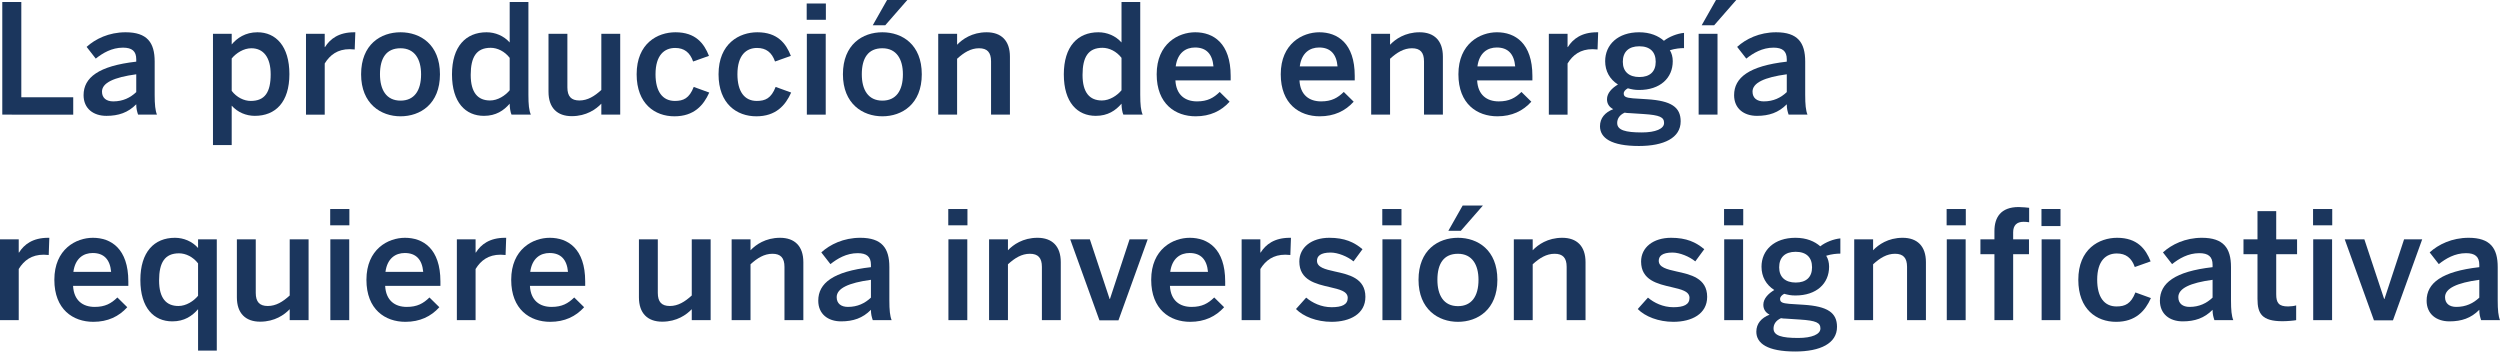 <?xml version="1.0" encoding="UTF-8"?>
<svg id="Layer_2" data-name="Layer 2" xmlns="http://www.w3.org/2000/svg" viewBox="0 0 328.44 46.18">
  <defs>
    <style>
      .cls-1 {
        fill: #1b365d;
      }
    </style>
  </defs>
  <g id="Layer_1-2" data-name="Layer 1">
    <g>
      <path class="cls-1" d="M.3.26h2.5v12.52h6.82v2.28H.3V.26Z"/>
      <path class="cls-1" d="M10.98,12.5c0-2.3,1.96-3.84,6.92-4.4v-.32c0-1.06-.56-1.52-1.74-1.52-1.48,0-2.68.72-3.58,1.44l-1.2-1.54c1.14-1.04,2.92-1.92,5.12-1.92,2.84,0,3.82,1.36,3.82,3.84v4.38c0,1.28.08,2.06.3,2.6h-2.48c-.14-.44-.24-.76-.24-1.36-1.08,1.1-2.34,1.52-3.92,1.52-1.72,0-3-.96-3-2.72ZM17.9,12.1v-2.34c-2.94.4-4.5,1.12-4.5,2.28,0,.84.58,1.28,1.48,1.28,1.26,0,2.24-.48,3.02-1.22Z"/>
      <path class="cls-1" d="M27.98,4.44h2.46v1.4c.7-.84,1.8-1.6,3.38-1.6,2.42,0,4.2,1.82,4.2,5.5s-1.82,5.48-4.54,5.48c-1.14,0-2.26-.46-3.04-1.34v5.18h-2.46V4.44ZM35.56,9.76c0-2.24-.96-3.42-2.54-3.42-1.02,0-2,.64-2.58,1.34v4.26c.66.86,1.62,1.32,2.5,1.32,1.86,0,2.62-1.14,2.62-3.5Z"/>
      <path class="cls-1" d="M40.2,4.44h2.46v1.74h.04c.66-1.06,1.8-1.94,3.82-1.94h.16l-.08,2.26c-.12-.02-.52-.04-.66-.04-1.58,0-2.58.74-3.28,1.88v6.72h-2.46V4.44Z"/>
      <path class="cls-1" d="M47.44,9.76c0-3.92,2.58-5.52,5.18-5.52s5.18,1.6,5.18,5.52-2.6,5.52-5.18,5.52-5.18-1.64-5.18-5.52ZM55.32,9.76c0-1.98-.84-3.42-2.7-3.42s-2.7,1.28-2.7,3.42c0,2.02.82,3.46,2.7,3.46,1.78,0,2.7-1.28,2.7-3.46Z"/>
      <path class="cls-1" d="M59.38,9.78c0-3.68,1.82-5.54,4.54-5.54,1.14,0,2.26.46,3.04,1.34V.26h2.46v12.2c0,1.28.08,2.06.32,2.6h-2.54c-.14-.3-.24-.9-.24-1.44-.78.9-1.8,1.6-3.38,1.6-2.42,0-4.2-1.76-4.2-5.44ZM66.96,11.86v-4.26c-.66-.86-1.62-1.32-2.5-1.32-1.86,0-2.62,1.2-2.62,3.56s.96,3.36,2.54,3.36c1.02,0,2-.64,2.58-1.34Z"/>
      <path class="cls-1" d="M72.06,12.06v-7.62h2.48v7.04c0,1.18.5,1.72,1.58,1.72s1.98-.56,2.88-1.38v-7.38h2.48v10.62h-2.48v-1.44c-.68.72-1.96,1.64-3.88,1.64s-3.06-1.1-3.06-3.2Z"/>
      <path class="cls-1" d="M83.64,9.76c0-4.06,2.74-5.52,5.1-5.52,2.64,0,3.76,1.46,4.4,3.1l-2.08.74c-.42-1.2-1.18-1.78-2.36-1.78-1.4,0-2.58.92-2.58,3.46,0,2.26.92,3.5,2.54,3.5,1.12,0,1.9-.34,2.48-1.84l2.04.74c-.76,1.7-2.02,3.12-4.58,3.12s-4.96-1.64-4.96-5.52Z"/>
      <path class="cls-1" d="M94.4,9.76c0-4.06,2.74-5.52,5.1-5.52,2.64,0,3.76,1.46,4.4,3.1l-2.08.74c-.42-1.2-1.18-1.78-2.36-1.78-1.4,0-2.58.92-2.58,3.46,0,2.26.92,3.5,2.54,3.5,1.12,0,1.9-.34,2.48-1.84l2.04.74c-.76,1.7-2.02,3.12-4.58,3.12s-4.96-1.64-4.96-5.52Z"/>
      <path class="cls-1" d="M105.98.46h2.52v2.14h-2.52V.46ZM106,4.44h2.48v10.62h-2.48V4.44Z"/>
      <path class="cls-1" d="M110.74,9.76c0-3.92,2.58-5.52,5.18-5.52s5.18,1.6,5.18,5.52-2.6,5.52-5.18,5.52-5.18-1.64-5.18-5.52ZM118.62,9.76c0-1.98-.84-3.42-2.7-3.42s-2.7,1.28-2.7,3.42c0,2.02.82,3.46,2.7,3.46,1.78,0,2.7-1.28,2.7-3.46ZM116.54,0h2.66l-2.9,3.32h-1.64l1.88-3.32Z"/>
      <path class="cls-1" d="M123.26,4.44h2.48v1.44c.68-.72,1.96-1.64,3.88-1.64s3.06,1.1,3.06,3.2v7.62h-2.48v-7c0-1.18-.5-1.72-1.58-1.72s-1.98.56-2.88,1.38v7.34h-2.48V4.44Z"/>
      <path class="cls-1" d="M139.76,9.78c0-3.68,1.82-5.54,4.54-5.54,1.14,0,2.26.46,3.04,1.34V.26h2.46v12.2c0,1.28.08,2.06.32,2.6h-2.54c-.14-.3-.24-.9-.24-1.44-.78.9-1.8,1.6-3.38,1.6-2.42,0-4.2-1.76-4.2-5.44ZM147.34,11.86v-4.26c-.66-.86-1.62-1.32-2.5-1.32-1.86,0-2.62,1.2-2.62,3.56s.96,3.36,2.54,3.36c1.02,0,2-.64,2.58-1.34Z"/>
      <path class="cls-1" d="M151.96,9.76c0-4.04,2.86-5.52,5.06-5.52,2.38,0,4.66,1.42,4.66,5.74v.58h-7.26c.1,1.92,1.28,2.76,2.84,2.76,1.38,0,2.18-.46,2.98-1.24l1.3,1.28c-1.1,1.22-2.56,1.92-4.46,1.92-2.66,0-5.12-1.62-5.12-5.52ZM159.42,8.72c-.14-1.62-.94-2.48-2.42-2.48-1.2,0-2.3.68-2.54,2.48h4.96Z"/>
      <path class="cls-1" d="M168.26,9.76c0-4.04,2.86-5.52,5.06-5.52,2.38,0,4.66,1.42,4.66,5.74v.58h-7.26c.1,1.92,1.28,2.76,2.84,2.76,1.38,0,2.18-.46,2.98-1.24l1.3,1.28c-1.1,1.22-2.56,1.92-4.46,1.92-2.66,0-5.12-1.62-5.12-5.52ZM175.72,8.72c-.14-1.62-.94-2.48-2.42-2.48-1.2,0-2.3.68-2.54,2.48h4.96Z"/>
      <path class="cls-1" d="M180.14,4.44h2.48v1.44c.68-.72,1.96-1.64,3.88-1.64s3.06,1.1,3.06,3.2v7.62h-2.48v-7c0-1.18-.5-1.72-1.58-1.72s-1.98.56-2.88,1.38v7.34h-2.48V4.44Z"/>
      <path class="cls-1" d="M191.6,9.76c0-4.04,2.86-5.52,5.06-5.52,2.38,0,4.66,1.42,4.66,5.74v.58h-7.26c.1,1.92,1.28,2.76,2.84,2.76,1.38,0,2.18-.46,2.98-1.24l1.3,1.28c-1.1,1.22-2.56,1.92-4.46,1.92-2.66,0-5.12-1.62-5.12-5.52ZM199.06,8.72c-.14-1.62-.94-2.48-2.42-2.48-1.2,0-2.3.68-2.54,2.48h4.96Z"/>
      <path class="cls-1" d="M203.48,4.44h2.46v1.74h.04c.66-1.06,1.8-1.94,3.82-1.94h.16l-.08,2.26c-.12-.02-.52-.04-.66-.04-1.58,0-2.58.74-3.28,1.88v6.72h-2.46V4.44Z"/>
      <path class="cls-1" d="M210.2,16.58c0-1.06.66-1.82,1.74-2.24-.54-.28-.82-.72-.82-1.3,0-.8.64-1.46,1.44-1.94-1.08-.68-1.68-1.76-1.68-3.06,0-2.18,1.68-3.8,4.46-3.8,1.46,0,2.54.48,3.26,1.12.68-.54,1.76-.96,2.64-1.04v2c-.48,0-1.16.06-1.86.28.24.38.38.88.38,1.44,0,2.22-1.66,3.78-4.42,3.78-.6,0-.96-.08-1.48-.22-.32.18-.54.4-.54.68,0,.42.28.56,1.22.64l1.88.12c3.14.2,4.38,1.04,4.38,2.9,0,2.18-2.2,3.24-5.48,3.24-3.66,0-5.12-1.06-5.12-2.6ZM218.62,16.16c0-.76-.54-1.04-2.7-1.18l-1.84-.12c-.22,0-.42-.02-.64-.06-.7.32-.98.82-.98,1.36,0,.94,1.08,1.24,3.24,1.24,1.8,0,2.92-.48,2.92-1.24ZM217.52,8.12c0-1.32-.76-2.04-2.16-2.04s-2.16.74-2.16,2.04.82,2,2.18,2,2.14-.7,2.14-2Z"/>
      <path class="cls-1" d="M223.16,4.44h2.48v10.62h-2.48V4.44ZM225.44,0h2.66l-2.9,3.32h-1.64l1.88-3.32Z"/>
      <path class="cls-1" d="M227.82,12.5c0-2.3,1.96-3.84,6.92-4.4v-.32c0-1.06-.56-1.52-1.74-1.52-1.48,0-2.68.72-3.58,1.44l-1.2-1.54c1.14-1.04,2.92-1.92,5.12-1.92,2.84,0,3.82,1.36,3.82,3.84v4.38c0,1.28.08,2.06.3,2.6h-2.48c-.14-.44-.24-.76-.24-1.36-1.08,1.1-2.34,1.52-3.92,1.52-1.72,0-3-.96-3-2.72ZM234.74,12.1v-2.34c-2.94.4-4.5,1.12-4.5,2.28,0,.84.58,1.28,1.48,1.28,1.26,0,2.24-.48,3.02-1.22Z"/>
      <path class="cls-1" d="M0,31.44h2.46v1.74h.04c.66-1.06,1.8-1.94,3.82-1.94h.16l-.08,2.26c-.12-.02-.52-.04-.66-.04-1.58,0-2.58.74-3.28,1.88v6.72H0v-10.62Z"/>
      <path class="cls-1" d="M7.14,36.76c0-4.04,2.86-5.52,5.06-5.52,2.38,0,4.66,1.42,4.66,5.74v.58h-7.26c.1,1.92,1.28,2.76,2.84,2.76,1.38,0,2.18-.46,2.98-1.24l1.3,1.28c-1.1,1.22-2.56,1.92-4.46,1.92-2.66,0-5.12-1.62-5.12-5.52ZM14.6,35.72c-.14-1.62-.94-2.48-2.42-2.48-1.2,0-2.3.68-2.54,2.48h4.96Z"/>
      <path class="cls-1" d="M26.02,40.62c-.78.9-1.8,1.6-3.38,1.6-2.42,0-4.2-1.76-4.2-5.44s1.82-5.54,4.54-5.54c1.14,0,2.26.46,3.04,1.34v-1.14h2.46v14.62h-2.46v-5.44ZM26.02,38.86v-4.26c-.66-.86-1.62-1.32-2.5-1.32-1.86,0-2.62,1.2-2.62,3.56s.96,3.36,2.54,3.36c1.02,0,2-.64,2.58-1.34Z"/>
      <path class="cls-1" d="M31.12,39.06v-7.62h2.48v7.04c0,1.18.5,1.72,1.58,1.72s1.98-.56,2.88-1.38v-7.38h2.48v10.62h-2.48v-1.44c-.68.72-1.96,1.64-3.88,1.64s-3.06-1.1-3.06-3.2Z"/>
      <path class="cls-1" d="M43.38,27.46h2.52v2.14h-2.52v-2.14ZM43.4,31.44h2.48v10.62h-2.48v-10.62Z"/>
      <path class="cls-1" d="M48.14,36.76c0-4.04,2.86-5.52,5.06-5.52,2.38,0,4.66,1.42,4.66,5.74v.58h-7.26c.1,1.92,1.28,2.76,2.84,2.76,1.38,0,2.18-.46,2.98-1.24l1.3,1.28c-1.1,1.22-2.56,1.92-4.46,1.92-2.66,0-5.12-1.62-5.12-5.52ZM55.6,35.72c-.14-1.62-.94-2.48-2.42-2.48-1.2,0-2.3.68-2.54,2.48h4.96Z"/>
      <path class="cls-1" d="M60.02,31.44h2.46v1.74h.04c.66-1.06,1.8-1.94,3.82-1.94h.16l-.08,2.26c-.12-.02-.52-.04-.66-.04-1.58,0-2.58.74-3.28,1.88v6.72h-2.46v-10.62Z"/>
      <path class="cls-1" d="M67.16,36.76c0-4.04,2.86-5.52,5.06-5.52,2.38,0,4.66,1.42,4.66,5.74v.58h-7.26c.1,1.92,1.28,2.76,2.84,2.76,1.38,0,2.18-.46,2.98-1.24l1.3,1.28c-1.1,1.22-2.56,1.92-4.46,1.92-2.66,0-5.12-1.62-5.12-5.52ZM74.62,35.72c-.14-1.62-.94-2.48-2.42-2.48-1.2,0-2.3.68-2.54,2.48h4.96Z"/>
      <path class="cls-1" d="M83.94,39.06v-7.62h2.48v7.04c0,1.18.5,1.72,1.58,1.72s1.98-.56,2.88-1.38v-7.38h2.48v10.62h-2.48v-1.44c-.68.72-1.96,1.64-3.88,1.64s-3.06-1.1-3.06-3.2Z"/>
      <path class="cls-1" d="M96.12,31.44h2.48v1.44c.68-.72,1.96-1.64,3.88-1.64s3.06,1.1,3.06,3.2v7.62h-2.48v-7c0-1.18-.5-1.72-1.58-1.72s-1.98.56-2.88,1.38v7.34h-2.48v-10.62Z"/>
      <path class="cls-1" d="M107.5,39.5c0-2.3,1.96-3.84,6.92-4.4v-.32c0-1.06-.56-1.52-1.74-1.52-1.48,0-2.68.72-3.58,1.44l-1.2-1.54c1.14-1.04,2.92-1.92,5.12-1.92,2.84,0,3.82,1.36,3.82,3.84v4.38c0,1.28.08,2.06.3,2.6h-2.48c-.14-.44-.24-.76-.24-1.36-1.08,1.1-2.34,1.52-3.92,1.52-1.72,0-3-.96-3-2.72ZM114.42,39.1v-2.34c-2.94.4-4.5,1.12-4.5,2.28,0,.84.58,1.28,1.48,1.28,1.26,0,2.24-.48,3.02-1.22Z"/>
      <path class="cls-1" d="M124.58,27.46h2.52v2.14h-2.52v-2.14ZM124.6,31.44h2.48v10.62h-2.48v-10.62Z"/>
      <path class="cls-1" d="M129.94,31.44h2.48v1.44c.68-.72,1.96-1.64,3.88-1.64s3.06,1.1,3.06,3.2v7.62h-2.48v-7c0-1.18-.5-1.72-1.58-1.72s-1.98.56-2.88,1.38v7.34h-2.48v-10.62Z"/>
      <path class="cls-1" d="M140.6,31.44h2.58l2.6,7.84h.04l2.58-7.84h2.38l-3.84,10.64h-2.5l-3.84-10.64Z"/>
      <path class="cls-1" d="M151.24,36.76c0-4.04,2.86-5.52,5.06-5.52,2.38,0,4.66,1.42,4.66,5.74v.58h-7.26c.1,1.92,1.28,2.76,2.84,2.76,1.38,0,2.18-.46,2.98-1.24l1.3,1.28c-1.1,1.22-2.56,1.92-4.46,1.92-2.66,0-5.12-1.62-5.12-5.52ZM158.7,35.72c-.14-1.62-.94-2.48-2.42-2.48-1.2,0-2.3.68-2.54,2.48h4.96Z"/>
      <path class="cls-1" d="M163.12,31.44h2.46v1.74h.04c.66-1.06,1.8-1.94,3.82-1.94h.16l-.08,2.26c-.12-.02-.52-.04-.66-.04-1.58,0-2.58.74-3.28,1.88v6.72h-2.46v-10.62Z"/>
      <path class="cls-1" d="M170.26,40.6l1.34-1.5c.8.68,1.98,1.26,3.34,1.26s2.12-.34,2.12-1.22-1.08-1.12-2.36-1.42c-1.82-.42-4-.9-4-3.36,0-1.86,1.6-3.12,3.94-3.12,2.02,0,3.26.58,4.36,1.5l-1.18,1.6c-.78-.64-2.04-1.16-3-1.16-1.36,0-1.8.48-1.8,1.08,0,.86,1.06,1.12,2.32,1.4,1.82.4,4.04.86,4.04,3.34,0,2.24-2.02,3.28-4.44,3.28-1.96,0-3.72-.7-4.68-1.68Z"/>
      <path class="cls-1" d="M181.6,27.46h2.52v2.14h-2.52v-2.14ZM181.62,31.44h2.48v10.62h-2.48v-10.62Z"/>
      <path class="cls-1" d="M186.36,36.76c0-3.92,2.58-5.52,5.18-5.52s5.18,1.6,5.18,5.52-2.6,5.52-5.18,5.52-5.18-1.64-5.18-5.52ZM194.24,36.76c0-1.98-.84-3.42-2.7-3.42s-2.7,1.28-2.7,3.42c0,2.02.82,3.46,2.7,3.46,1.78,0,2.7-1.28,2.7-3.46ZM192.16,27h2.66l-2.9,3.32h-1.64l1.88-3.32Z"/>
      <path class="cls-1" d="M198.88,31.44h2.48v1.44c.68-.72,1.96-1.64,3.88-1.64s3.06,1.1,3.06,3.2v7.62h-2.48v-7c0-1.18-.5-1.72-1.58-1.72s-1.98.56-2.88,1.38v7.34h-2.48v-10.62Z"/>
      <path class="cls-1" d="M215.16,40.6l1.34-1.5c.8.68,1.98,1.26,3.34,1.26s2.12-.34,2.12-1.22-1.08-1.12-2.36-1.42c-1.82-.42-4-.9-4-3.36,0-1.86,1.6-3.12,3.94-3.12,2.02,0,3.26.58,4.36,1.5l-1.18,1.6c-.78-.64-2.04-1.16-3-1.16-1.36,0-1.8.48-1.8,1.08,0,.86,1.06,1.12,2.32,1.4,1.82.4,4.04.86,4.04,3.34,0,2.24-2.02,3.28-4.44,3.28-1.96,0-3.72-.7-4.68-1.68Z"/>
      <path class="cls-1" d="M226.5,27.46h2.52v2.14h-2.52v-2.14ZM226.52,31.44h2.48v10.62h-2.48v-10.62Z"/>
      <path class="cls-1" d="M230.74,43.58c0-1.06.66-1.82,1.74-2.24-.54-.28-.82-.72-.82-1.3,0-.8.64-1.46,1.44-1.94-1.08-.68-1.68-1.76-1.68-3.06,0-2.18,1.68-3.8,4.46-3.8,1.46,0,2.54.48,3.26,1.12.68-.54,1.76-.96,2.64-1.04v2c-.48,0-1.16.06-1.86.28.24.38.38.88.38,1.44,0,2.22-1.66,3.78-4.42,3.78-.6,0-.96-.08-1.48-.22-.32.18-.54.4-.54.68,0,.42.28.56,1.22.64l1.88.12c3.14.2,4.38,1.04,4.38,2.9,0,2.18-2.2,3.24-5.48,3.24-3.66,0-5.12-1.06-5.12-2.6ZM239.16,43.16c0-.76-.54-1.04-2.7-1.18l-1.84-.12c-.22,0-.42-.02-.64-.06-.7.32-.98.82-.98,1.36,0,.94,1.08,1.24,3.24,1.24,1.8,0,2.92-.48,2.92-1.24ZM238.06,35.12c0-1.32-.76-2.04-2.16-2.04s-2.16.74-2.16,2.04.82,2,2.18,2,2.14-.7,2.14-2Z"/>
      <path class="cls-1" d="M243.6,31.44h2.48v1.44c.68-.72,1.96-1.64,3.88-1.64s3.06,1.1,3.06,3.2v7.62h-2.48v-7c0-1.18-.5-1.72-1.58-1.72s-1.98.56-2.88,1.38v7.34h-2.48v-10.62Z"/>
      <path class="cls-1" d="M255.74,27.46h2.52v2.14h-2.52v-2.14ZM255.76,31.44h2.48v10.62h-2.48v-10.62Z"/>
      <path class="cls-1" d="M262.02,33.4h-1.84v-1.96h1.84v-1.08c0-1.78.82-3.16,3.18-3.16.48,0,1.2.08,1.38.1v1.9c-.18-.04-.52-.06-.74-.06-.88,0-1.36.46-1.36,1.38v.92h2.08v1.96h-2.08v8.66h-2.46v-8.66ZM268.2,27.46h2.5v2.24h-2.5v-2.24ZM268.22,31.44h2.46v10.62h-2.46v-10.62Z"/>
      <path class="cls-1" d="M273.04,36.76c0-4.06,2.74-5.52,5.1-5.52,2.64,0,3.76,1.46,4.4,3.1l-2.08.74c-.42-1.2-1.18-1.78-2.36-1.78-1.4,0-2.58.92-2.58,3.46,0,2.26.92,3.5,2.54,3.5,1.12,0,1.9-.34,2.48-1.84l2.04.74c-.76,1.7-2.02,3.12-4.58,3.12s-4.96-1.64-4.96-5.52Z"/>
      <path class="cls-1" d="M283.76,39.5c0-2.3,1.96-3.84,6.92-4.4v-.32c0-1.06-.56-1.52-1.74-1.52-1.48,0-2.68.72-3.58,1.44l-1.2-1.54c1.14-1.04,2.92-1.92,5.12-1.92,2.84,0,3.82,1.36,3.82,3.84v4.38c0,1.28.08,2.06.3,2.6h-2.48c-.14-.44-.24-.76-.24-1.36-1.08,1.1-2.34,1.52-3.92,1.52-1.72,0-3-.96-3-2.72ZM290.68,39.1v-2.34c-2.94.4-4.5,1.12-4.5,2.28,0,.84.58,1.28,1.48,1.28,1.26,0,2.24-.48,3.02-1.22Z"/>
      <path class="cls-1" d="M296.58,39.28v-5.88h-1.84v-1.96h1.84v-3.7h2.46v3.7h2.74v1.96h-2.74v5.26c0,1.14.34,1.6,1.56,1.6.36,0,.82-.06,1.06-.14v1.94c-.26.06-1.18.14-1.8.14-2.7,0-3.28-1-3.28-2.92Z"/>
      <path class="cls-1" d="M303.88,27.46h2.52v2.14h-2.52v-2.14ZM303.9,31.44h2.48v10.62h-2.48v-10.62Z"/>
      <path class="cls-1" d="M308.04,31.44h2.58l2.6,7.84h.04l2.58-7.84h2.38l-3.84,10.64h-2.5l-3.84-10.64Z"/>
      <path class="cls-1" d="M318.8,39.5c0-2.3,1.96-3.84,6.92-4.4v-.32c0-1.06-.56-1.52-1.74-1.52-1.48,0-2.68.72-3.58,1.44l-1.2-1.54c1.14-1.04,2.92-1.92,5.12-1.92,2.84,0,3.82,1.36,3.82,3.84v4.38c0,1.28.08,2.06.3,2.6h-2.48c-.14-.44-.24-.76-.24-1.36-1.08,1.1-2.34,1.52-3.92,1.52-1.72,0-3-.96-3-2.72ZM325.72,39.1v-2.34c-2.94.4-4.5,1.12-4.5,2.28,0,.84.58,1.28,1.48,1.28,1.26,0,2.24-.48,3.02-1.22Z"/>
    </g>
  </g>
</svg>